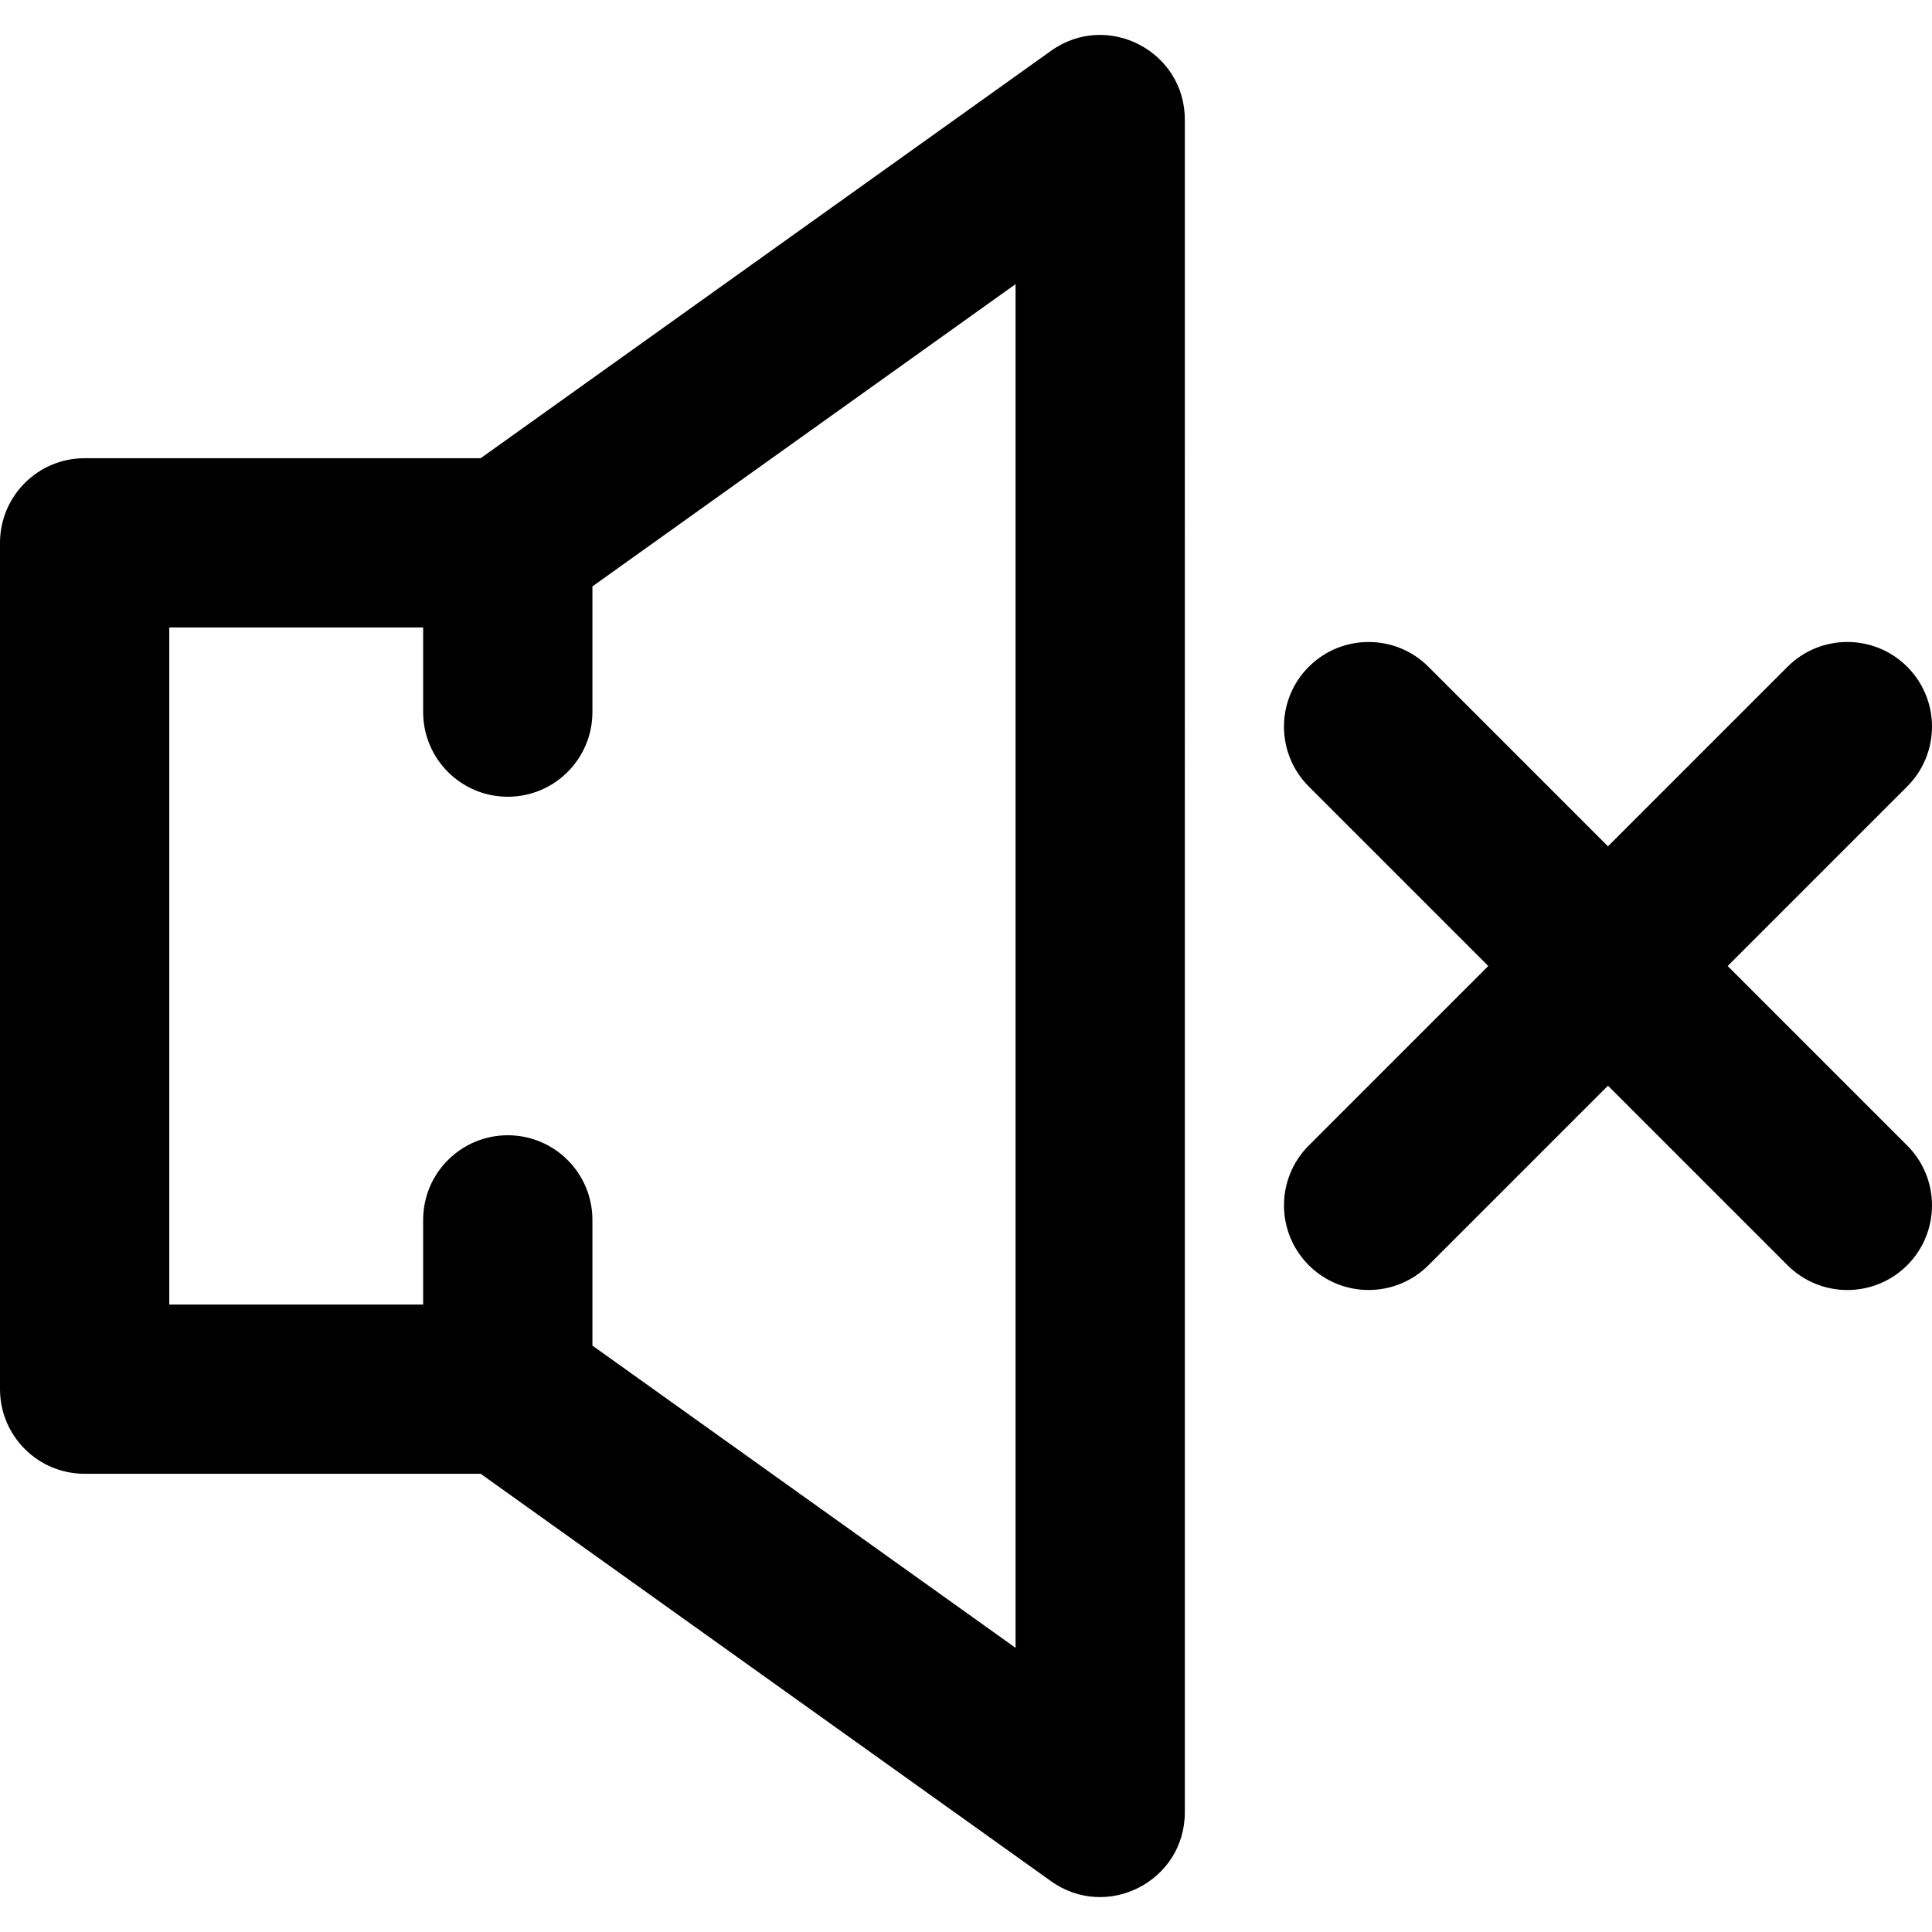 <?xml version="1.0" encoding="iso-8859-1"?>
<!-- Uploaded to: SVG Repo, www.svgrepo.com, Generator: SVG Repo Mixer Tools -->
<svg fill="#000000" height="800px" width="800px" version="1.1" id="Layer_1" xmlns="http://www.w3.org/2000/svg" xmlns:xlink="http://www.w3.org/1999/xlink" 
	 viewBox="0 0 508.185 508.185" xml:space="preserve">
<g transform="translate(0 -1)">
	<g>
		<g>
			<path d="M276.452,14.369L126.431,121.527H22.261C9.967,121.527,0,131.494,0,143.788v222.609c0,12.294,9.967,22.261,22.261,22.261
				h104.171l150.021,107.158c14.734,10.524,35.2-0.008,35.2-18.114V32.484C311.652,14.377,291.186,3.845,276.452,14.369z
				 M267.13,434.444l-111.304-79.503v-33.066c0-12.294-9.967-22.261-22.261-22.261c-12.294,0-22.261,9.967-22.261,22.261v22.261
				H44.522V166.049h66.783v22.261c0,12.294,9.967,22.261,22.261,22.261c12.294,0,22.261-9.967,22.261-22.261v-33.066L267.13,75.741
				V434.444z"/>
			<path d="M454.438,255.092l47.226-47.226c8.693-8.693,8.693-22.788,0-31.482c-8.693-8.693-22.788-8.693-31.482,0l-47.226,47.226
				l-47.222-47.222c-8.693-8.693-22.788-8.693-31.482,0c-8.693,8.693-8.693,22.788,0,31.482l47.222,47.222l-47.222,47.222
				c-8.693,8.693-8.693,22.788,0,31.482c8.693,8.693,22.788,8.693,31.482,0l47.222-47.222l47.226,47.226
				c8.693,8.693,22.788,8.693,31.482,0c8.693-8.693,8.693-22.788,0-31.482L454.438,255.092z"/>
		</g>
	</g>
</g>
</svg>
